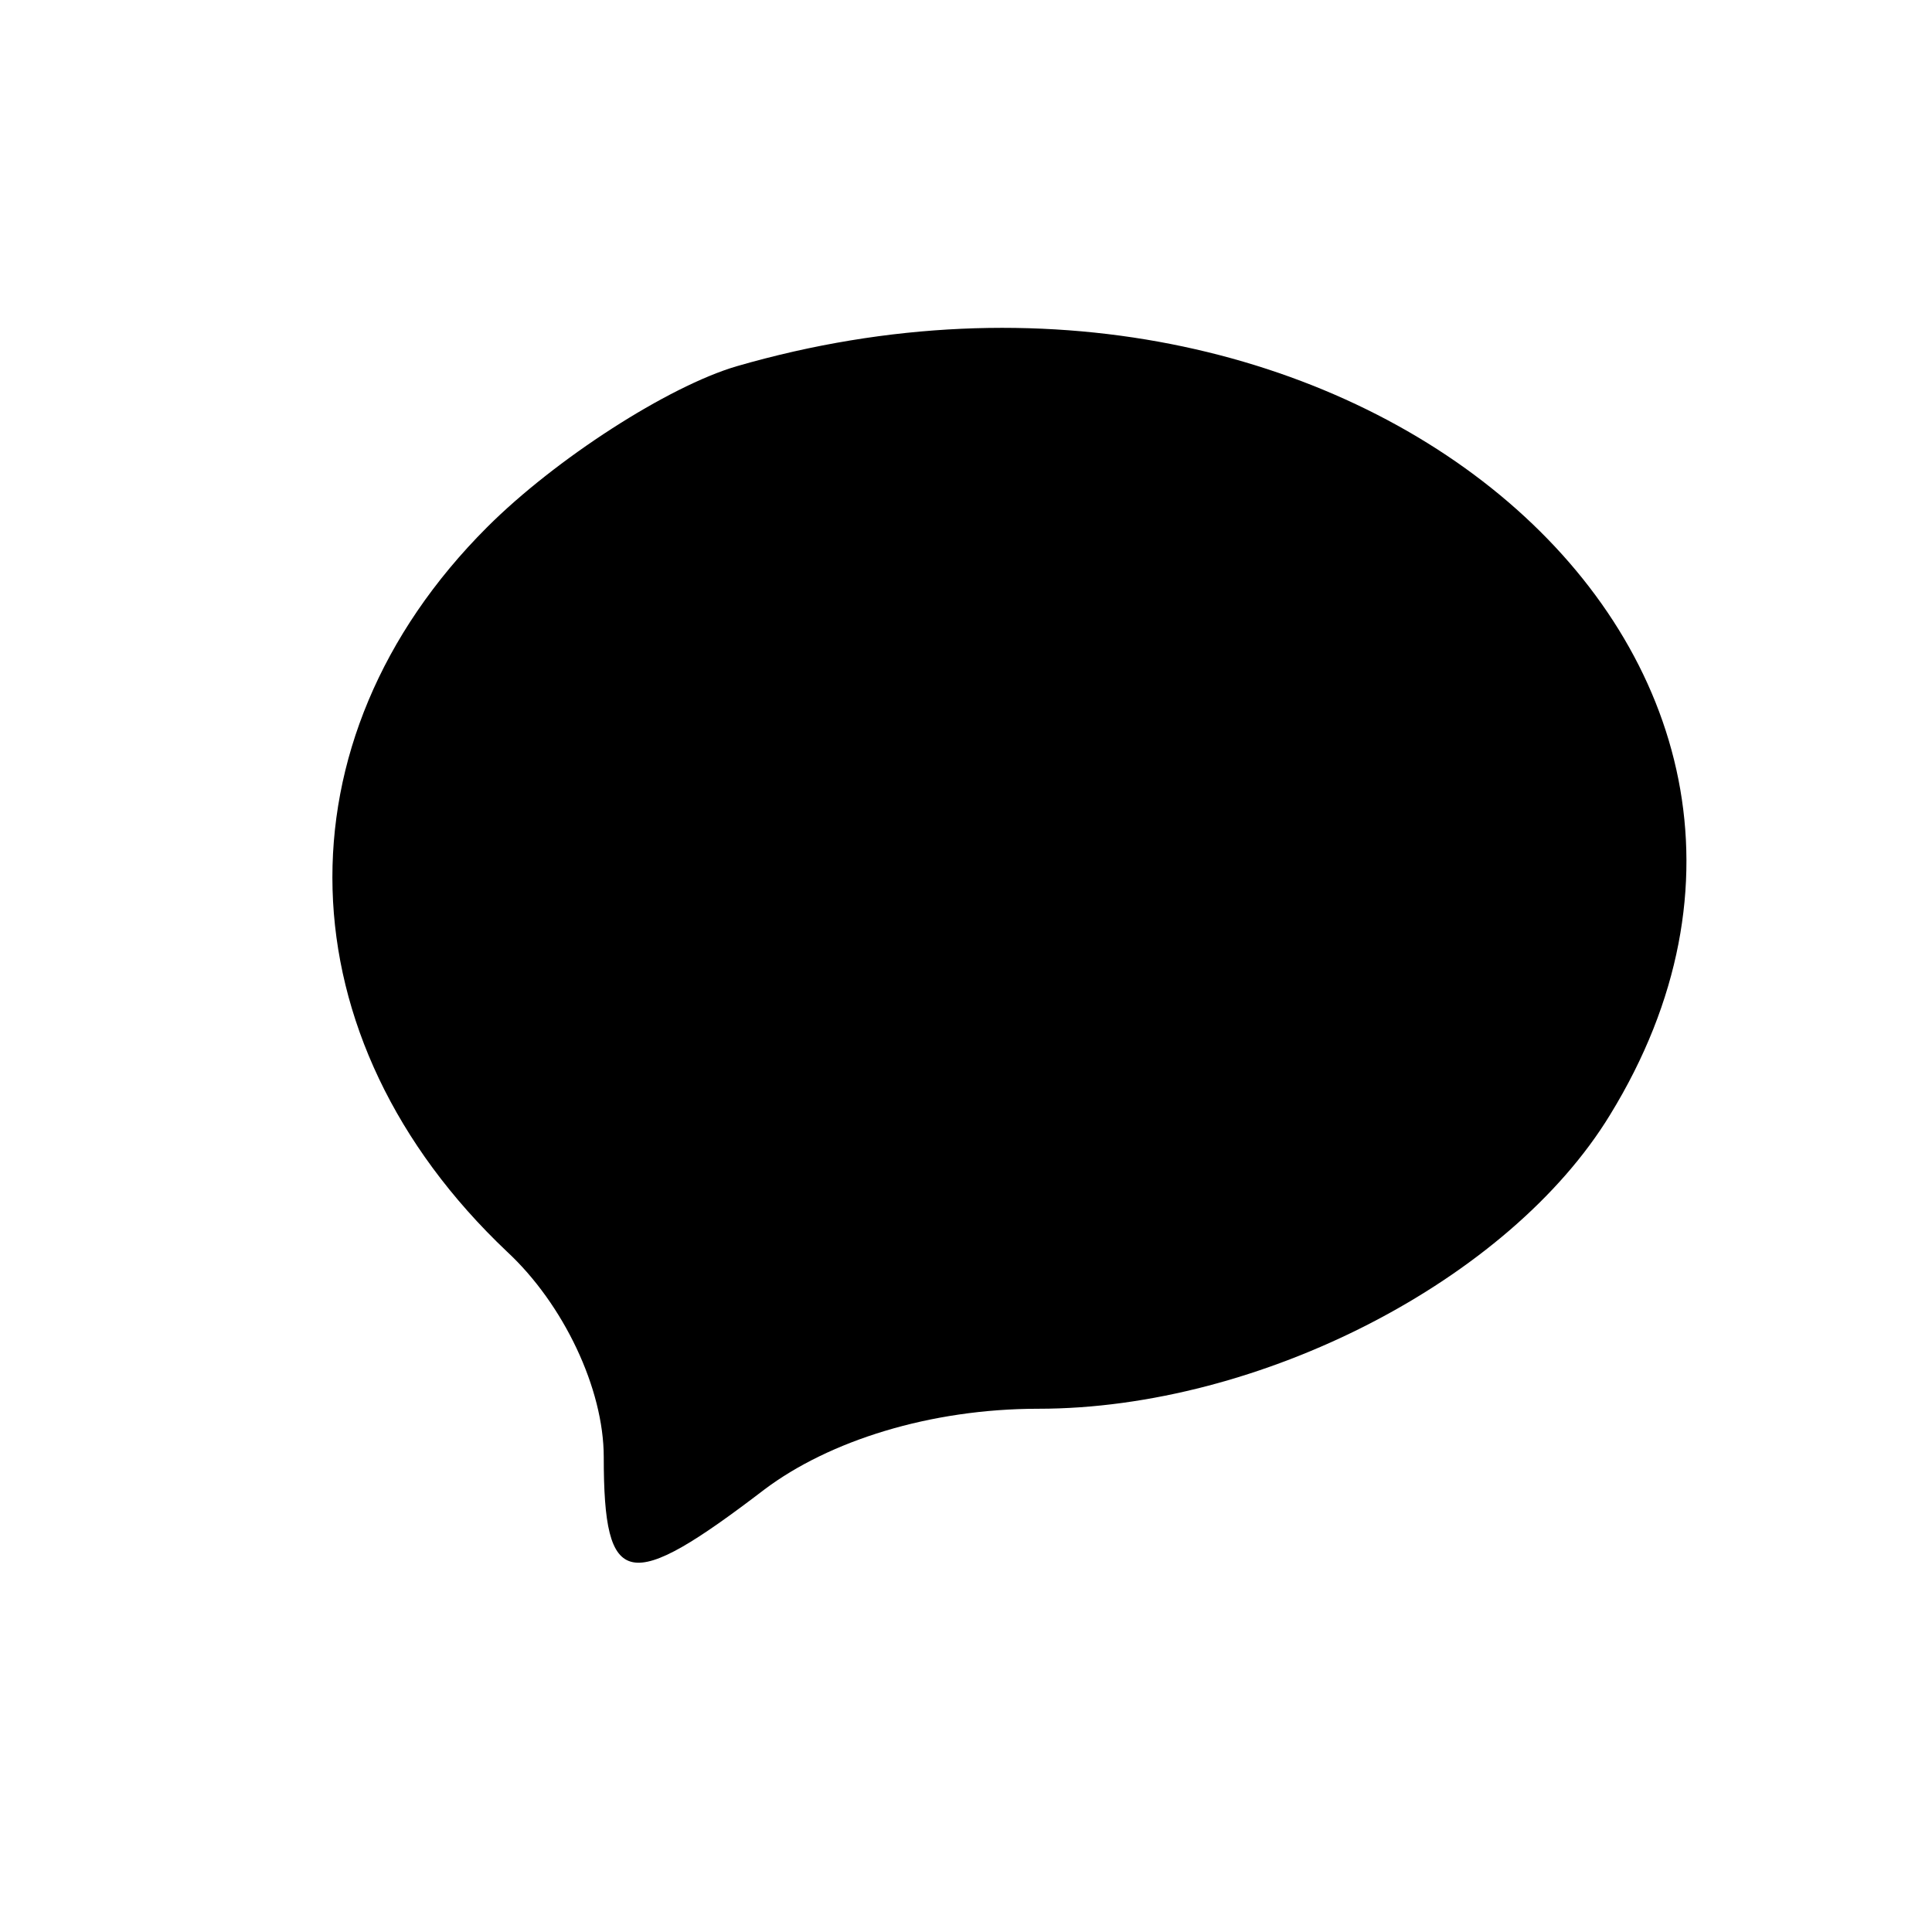 <?xml version="1.0" standalone="no"?>
<!DOCTYPE svg PUBLIC "-//W3C//DTD SVG 20010904//EN"
 "http://www.w3.org/TR/2001/REC-SVG-20010904/DTD/svg10.dtd">
<svg version="1.0" xmlns="http://www.w3.org/2000/svg"
 width="48pt" height="48pt" viewBox="0 0 48 48"
 preserveAspectRatio="xMidYMid meet">

<g transform="translate(0,48) scale(0.1,-0.1)"
fill="#000" stroke="none">
<path d="M183 389 c-17 -5 -45 -23 -62 -40 -53 -53 -51 -127 5 -180 14 -13 24
-34 24 -51 0 -33 6 -34 40 -8 16 12 41 20 68 20 55 0 117 32 142 73 70 114
-65 230 -217 186z"/>
</g>
</svg>
